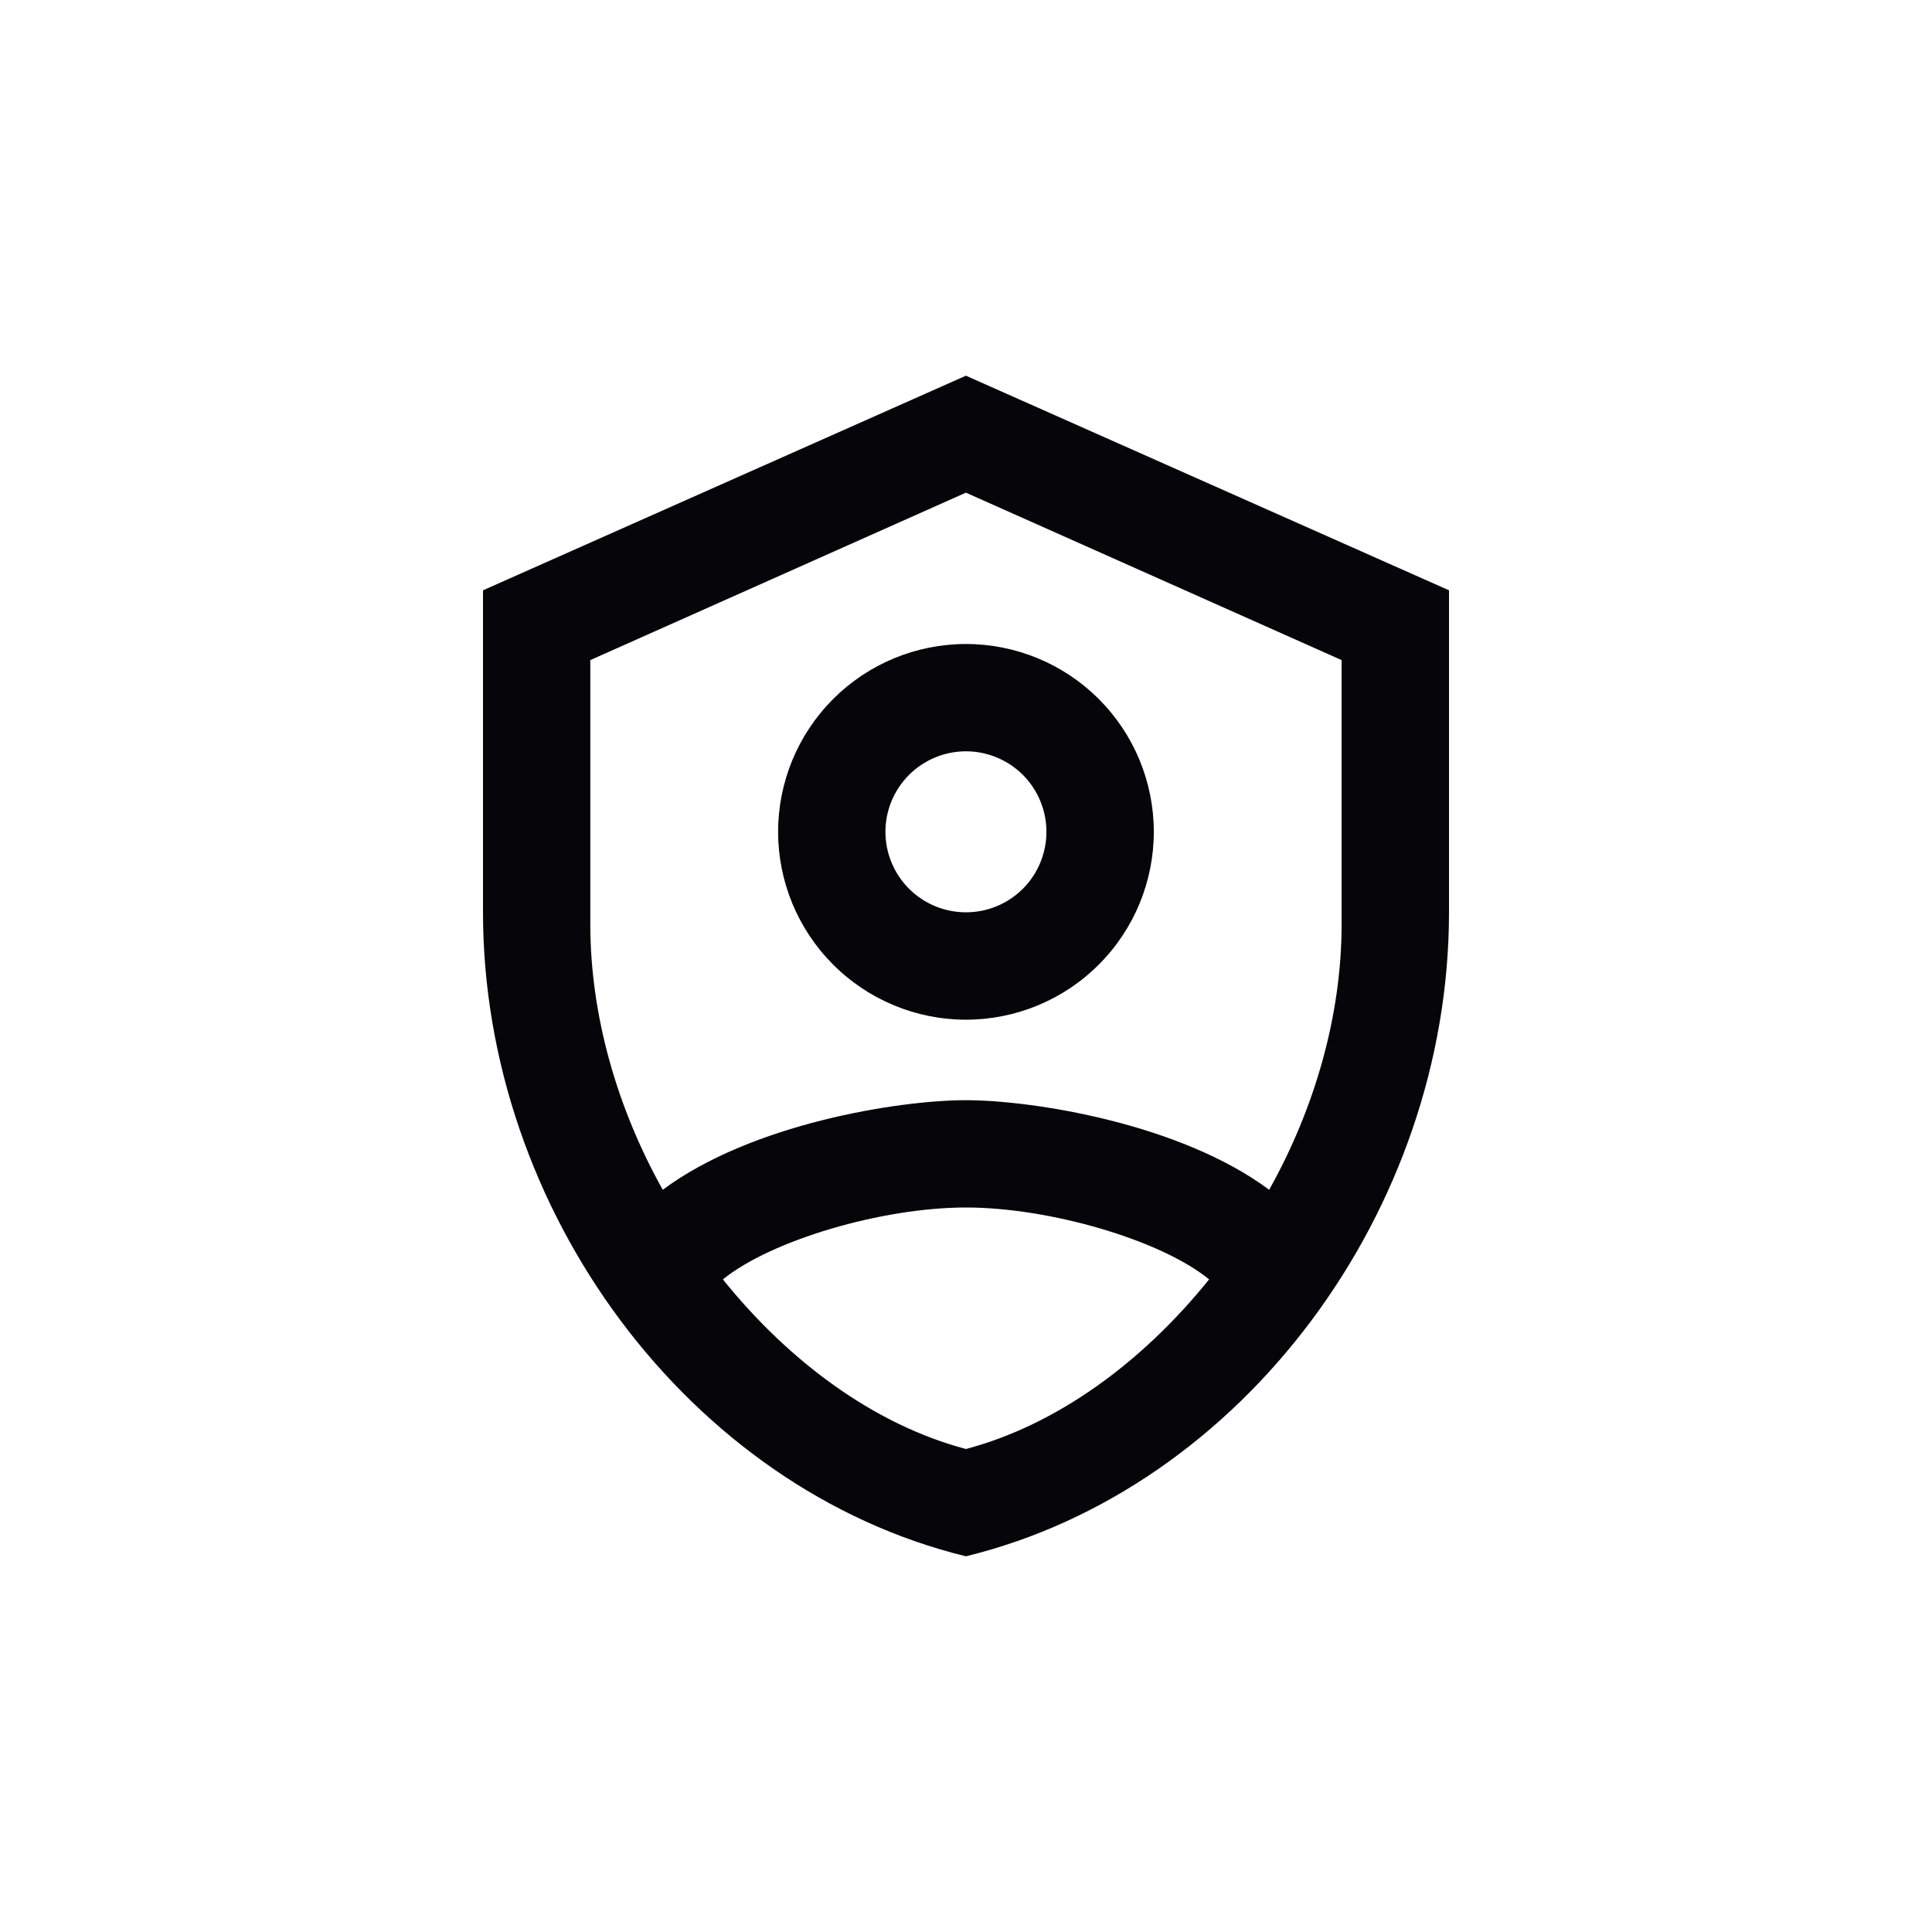 <svg width="24" height="24" viewBox="0 0 24 24" fill="none" xmlns="http://www.w3.org/2000/svg">
<path d="M11.999 4.667L6 7.333V11.333C6 15.033 8.56 18.493 11.999 19.333C15.44 18.493 18 15.033 18 11.333V7.333L11.999 4.667ZM11.999 6.12L16.666 8.2V11.48C16.666 12.613 16.333 13.767 15.766 14.78C14.666 13.96 12.839 13.667 11.999 13.667C11.159 13.667 9.333 13.96 8.233 14.78C7.666 13.767 7.333 12.613 7.333 11.48V8.2L11.999 6.12ZM11.999 8C11.381 8 10.787 8.246 10.35 8.683C9.912 9.121 9.666 9.714 9.666 10.333C9.666 10.952 9.912 11.546 10.35 11.983C10.787 12.421 11.381 12.667 11.999 12.667C12.618 12.667 13.212 12.421 13.649 11.983C14.087 11.546 14.333 10.952 14.333 10.333C14.333 9.714 14.087 9.121 13.649 8.683C13.212 8.246 12.618 8 11.999 8ZM11.999 9.333C12.265 9.333 12.519 9.439 12.707 9.626C12.894 9.814 12.999 10.068 12.999 10.333C12.999 10.598 12.894 10.853 12.707 11.04C12.519 11.228 12.265 11.333 11.999 11.333C11.734 11.333 11.48 11.228 11.292 11.04C11.105 10.853 10.999 10.598 10.999 10.333C10.999 10.068 11.105 9.814 11.292 9.626C11.48 9.439 11.734 9.333 11.999 9.333ZM11.999 15C13.046 15 14.426 15.407 15.02 15.893C14.193 16.92 13.133 17.7 11.999 18C10.866 17.7 9.806 16.92 8.98 15.893C9.58 15.407 10.953 15 11.999 15Z" fill="#06050A"/>
</svg>
